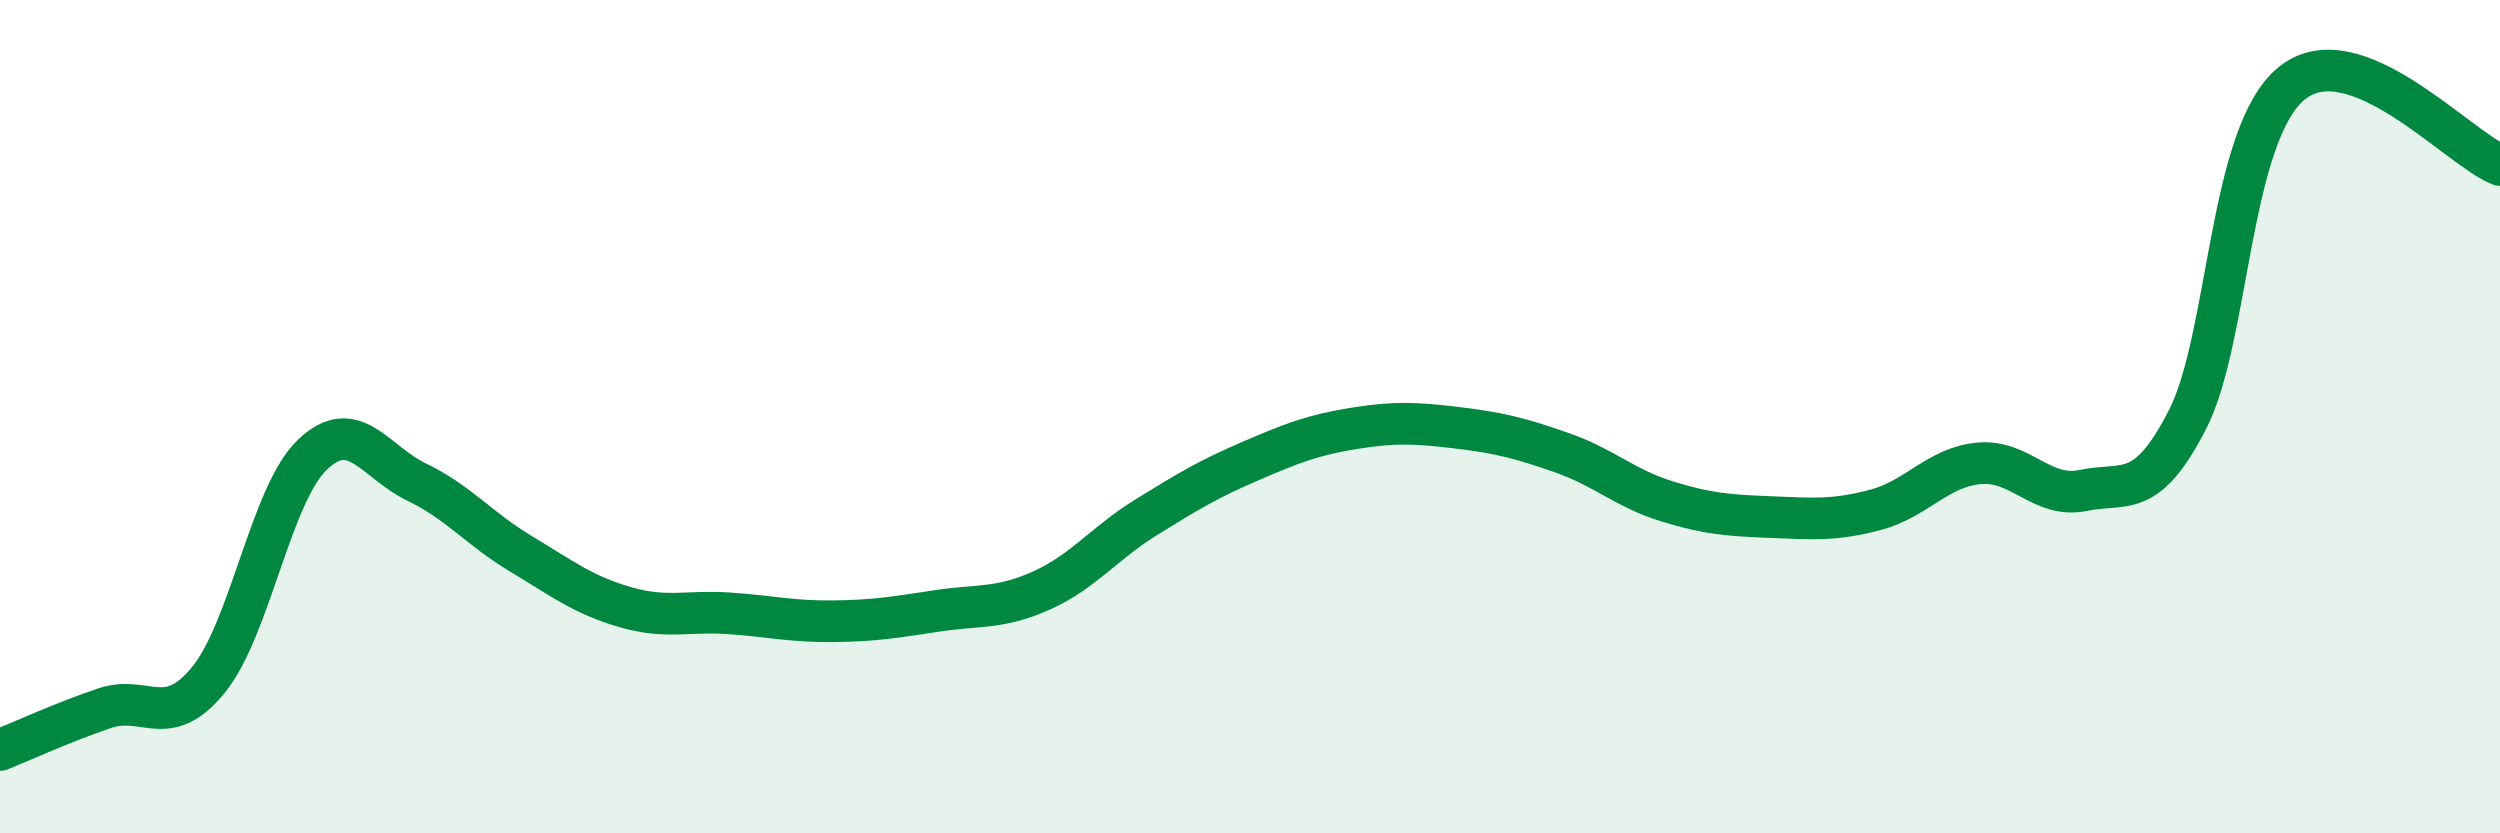 
    <svg width="60" height="20" viewBox="0 0 60 20" xmlns="http://www.w3.org/2000/svg">
      <path
        d="M 0,18 C 0.5,17.8 1.5,17.34 2.5,17 C 3.5,16.66 4,17.54 5,16.32 C 6,15.1 6.5,11.86 7.5,10.91 C 8.5,9.96 9,11.09 10,11.57 C 11,12.05 11.5,12.69 12.5,13.29 C 13.5,13.89 14,14.28 15,14.57 C 16,14.86 16.5,14.65 17.5,14.72 C 18.5,14.79 19,14.92 20,14.91 C 21,14.9 21.5,14.81 22.5,14.66 C 23.5,14.51 24,14.62 25,14.17 C 26,13.72 26.5,13.04 27.5,12.42 C 28.5,11.8 29,11.5 30,11.07 C 31,10.64 31.5,10.44 32.5,10.28 C 33.5,10.12 34,10.15 35,10.27 C 36,10.39 36.5,10.52 37.5,10.87 C 38.5,11.22 39,11.72 40,12.03 C 41,12.34 41.5,12.37 42.5,12.41 C 43.5,12.45 44,12.5 45,12.24 C 46,11.98 46.5,11.21 47.5,11.12 C 48.5,11.03 49,11.98 50,11.77 C 51,11.56 51.5,12.02 52.5,10.07 C 53.5,8.12 53.5,3.22 55,2 C 56.5,0.78 59,3.57 60,3.96L60 20L0 20Z"
        fill="#008740"
        opacity="0.1"
        stroke-linecap="round"
        stroke-linejoin="round"
      />
      <path
        d="M 0,18 C 0.5,17.8 1.5,17.34 2.5,17 C 3.5,16.66 4,17.54 5,16.32 C 6,15.1 6.5,11.86 7.5,10.91 C 8.5,9.96 9,11.09 10,11.57 C 11,12.05 11.5,12.69 12.5,13.29 C 13.5,13.89 14,14.28 15,14.57 C 16,14.86 16.5,14.65 17.5,14.72 C 18.5,14.79 19,14.92 20,14.91 C 21,14.9 21.5,14.81 22.5,14.66 C 23.5,14.51 24,14.62 25,14.17 C 26,13.72 26.5,13.04 27.5,12.42 C 28.5,11.8 29,11.5 30,11.07 C 31,10.64 31.5,10.44 32.5,10.28 C 33.5,10.12 34,10.15 35,10.27 C 36,10.39 36.5,10.52 37.5,10.87 C 38.5,11.22 39,11.72 40,12.03 C 41,12.34 41.5,12.37 42.5,12.41 C 43.5,12.45 44,12.5 45,12.24 C 46,11.98 46.5,11.21 47.5,11.12 C 48.5,11.03 49,11.98 50,11.77 C 51,11.56 51.5,12.02 52.5,10.07 C 53.5,8.12 53.5,3.22 55,2 C 56.5,0.78 59,3.57 60,3.96"
        stroke="#008740"
        stroke-width="1"
        fill="none"
        stroke-linecap="round"
        stroke-linejoin="round"
      />
    </svg>
  